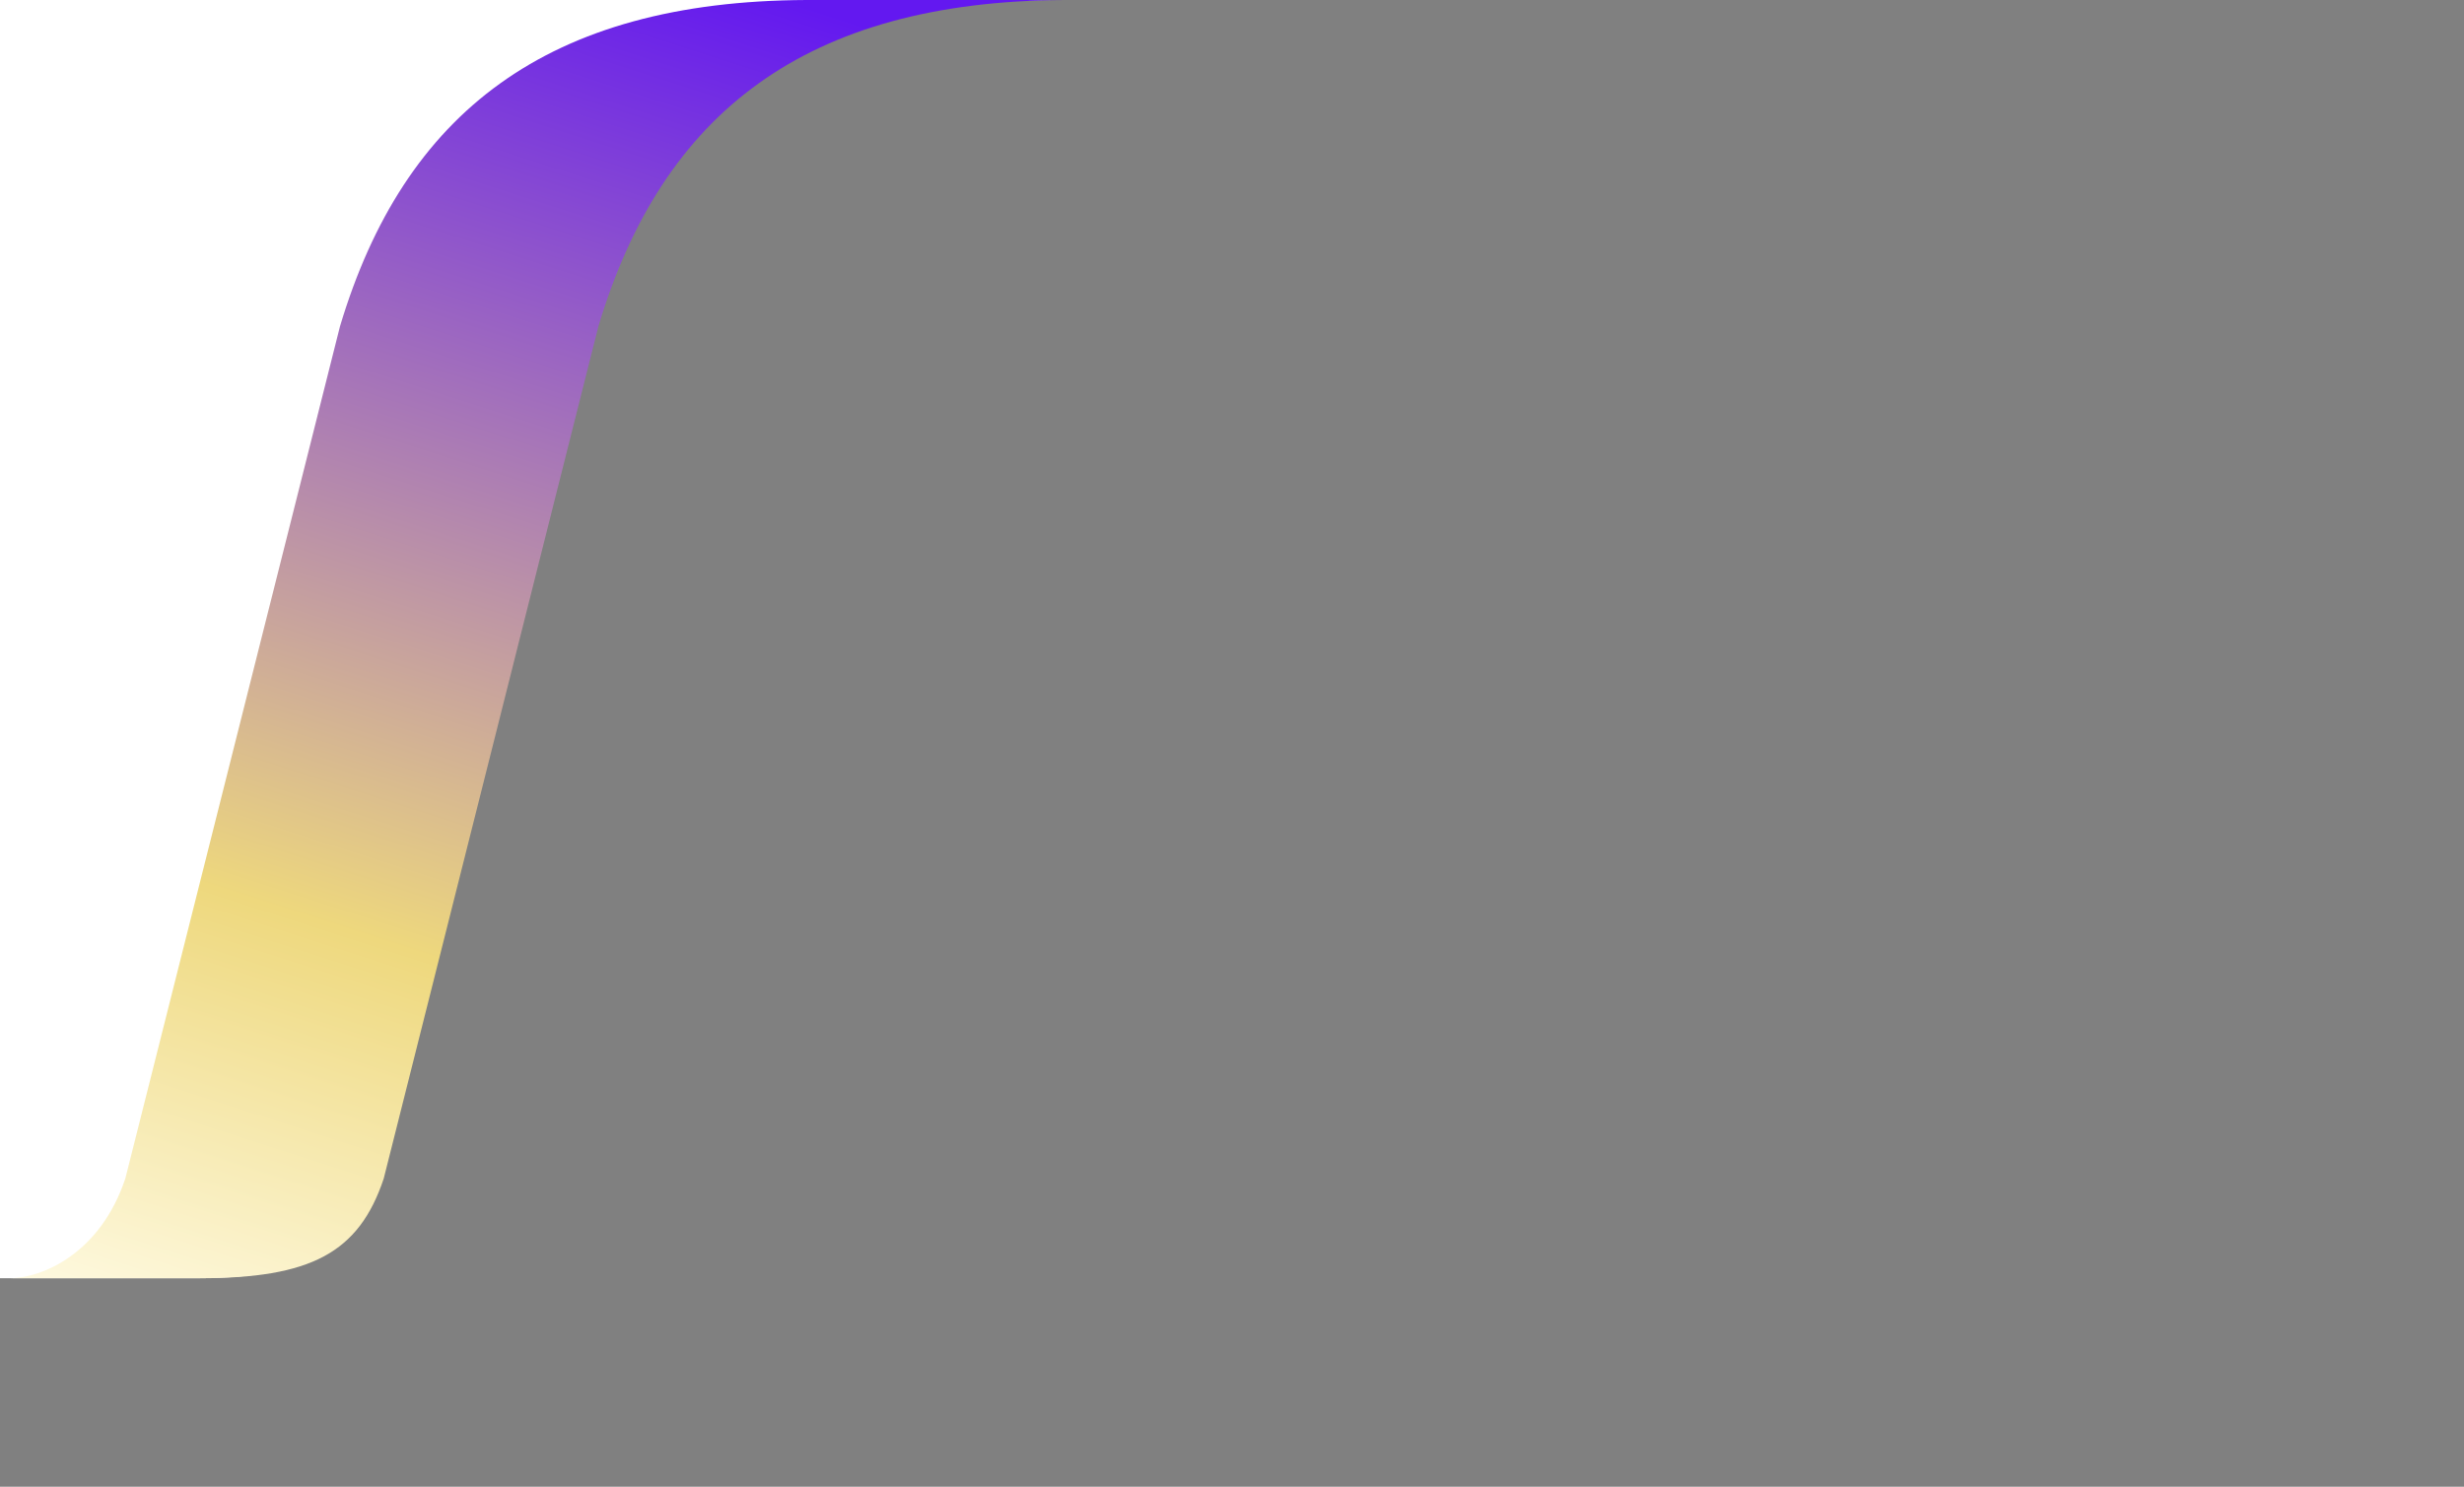 <?xml version="1.0" encoding="UTF-8"?>
<svg xmlns="http://www.w3.org/2000/svg" width="1087" height="656" viewBox="0 0 1087 656" fill="none">
  <rect x="0" y="0" width="1087" height="656" fill="#808080" stroke="none"/>
  <g clip-path="url(#clip0_9794_9898)">
    <path d="M465.395 0H0V564H85.605C134.635 564 155.92 552.898 166.895 520L261.591 144C289.811 49.72 350.5 0 465.395 0Z" fill="white"></path>
    <path d="M469.789 0C355.555 0.474 292.205 49.72 263.985 144L169.288 520C158.314 552.898 137.029 564 87.998 564H4C18.895 564 44.316 552.898 55.29 520L149.987 144C178.207 49.72 241.557 0.474 355.791 0H469.789Z" fill="url(#paint0_linear_9794_9898)"></path>
  </g>
  <defs>
    <linearGradient id="paint0_linear_9794_9898" x1="277.5" y1="-22.5" x2="81" y2="587.5" gradientUnits="userSpaceOnUse">
      <stop stop-color="#6318F0"></stop>
      <stop offset="0.703" stop-color="#EED87D"></stop>
      <stop offset="1" stop-color="#FEF9DF"></stop>
    </linearGradient>
    <clipPath id="clip0_9794_9898">
      <rect width="1087" height="656" fill="white"></rect>
    </clipPath>
  </defs>
</svg>
